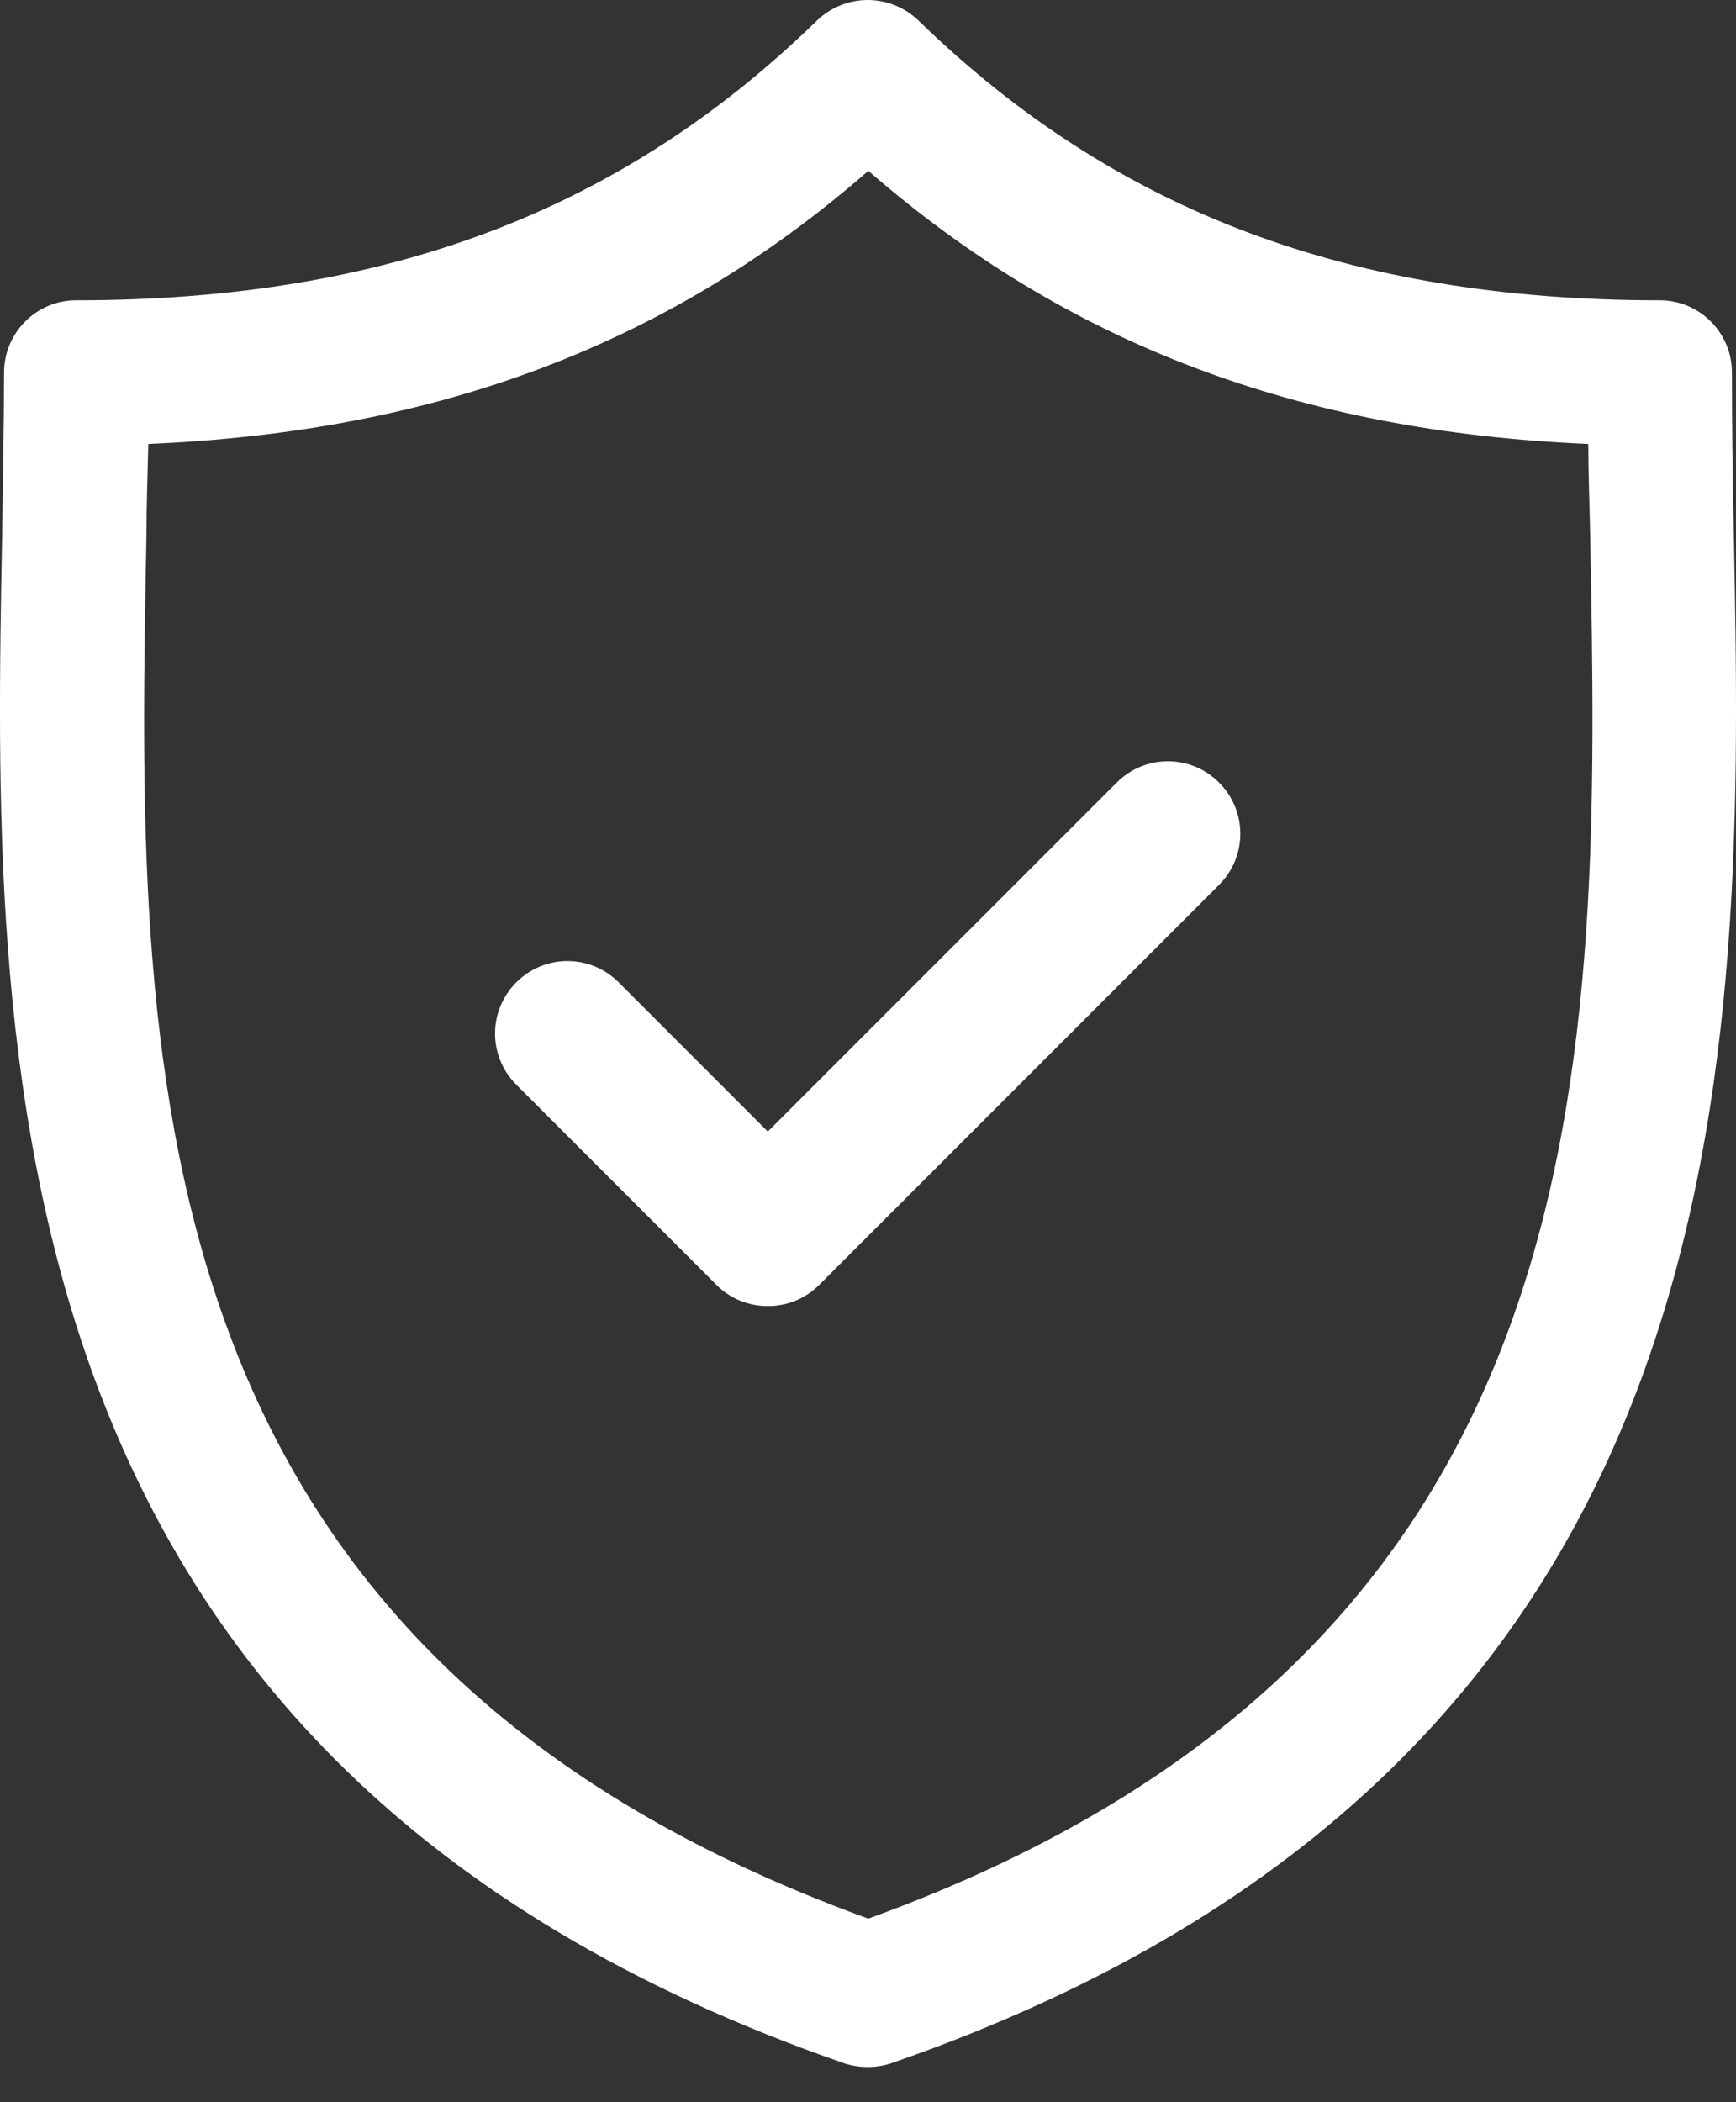 <svg width="38" height="46" viewBox="0 0 38 46" fill="none" xmlns="http://www.w3.org/2000/svg">
<rect x="0" y="0" width="38" height="46" fill="#333333" stroke="none"/>
<path d="M37.952 11.645C37.925 10.417 37.911 9.27 37.911 8.15C37.911 7.273 37.196 6.571 36.332 6.571C29.559 6.571 24.404 4.628 20.1 0.445C19.479 -0.148 18.508 -0.148 17.887 0.445C13.596 4.628 8.428 6.571 1.668 6.571C0.791 6.571 0.089 7.286 0.089 8.15C0.089 9.27 0.062 10.417 0.048 11.645C-0.167 23.006 -0.464 38.578 18.48 45.149C18.642 45.203 18.818 45.23 18.993 45.23C19.169 45.23 19.344 45.203 19.506 45.149C38.464 38.578 38.167 23.006 37.952 11.645ZM18.993 41.978C2.734 36.068 2.99 23.141 3.206 11.712C3.206 11.024 3.233 10.363 3.246 9.715C9.588 9.445 14.662 7.529 19.007 3.738C23.352 7.516 28.425 9.445 34.767 9.715C34.767 10.363 34.794 11.024 34.808 11.712C35.023 23.141 35.266 36.081 19.02 41.978H18.993Z" fill="white"/>
<path d="M24.445 17.123L16.807 24.76L13.542 21.495C12.921 20.874 11.923 20.874 11.302 21.495C10.681 22.116 10.681 23.114 11.302 23.735L15.687 28.12C15.998 28.43 16.402 28.579 16.807 28.579C17.212 28.579 17.617 28.43 17.927 28.12L26.684 19.363C27.305 18.742 27.305 17.744 26.684 17.123C26.064 16.502 25.065 16.502 24.445 17.123Z" fill="white"/>
</svg>
